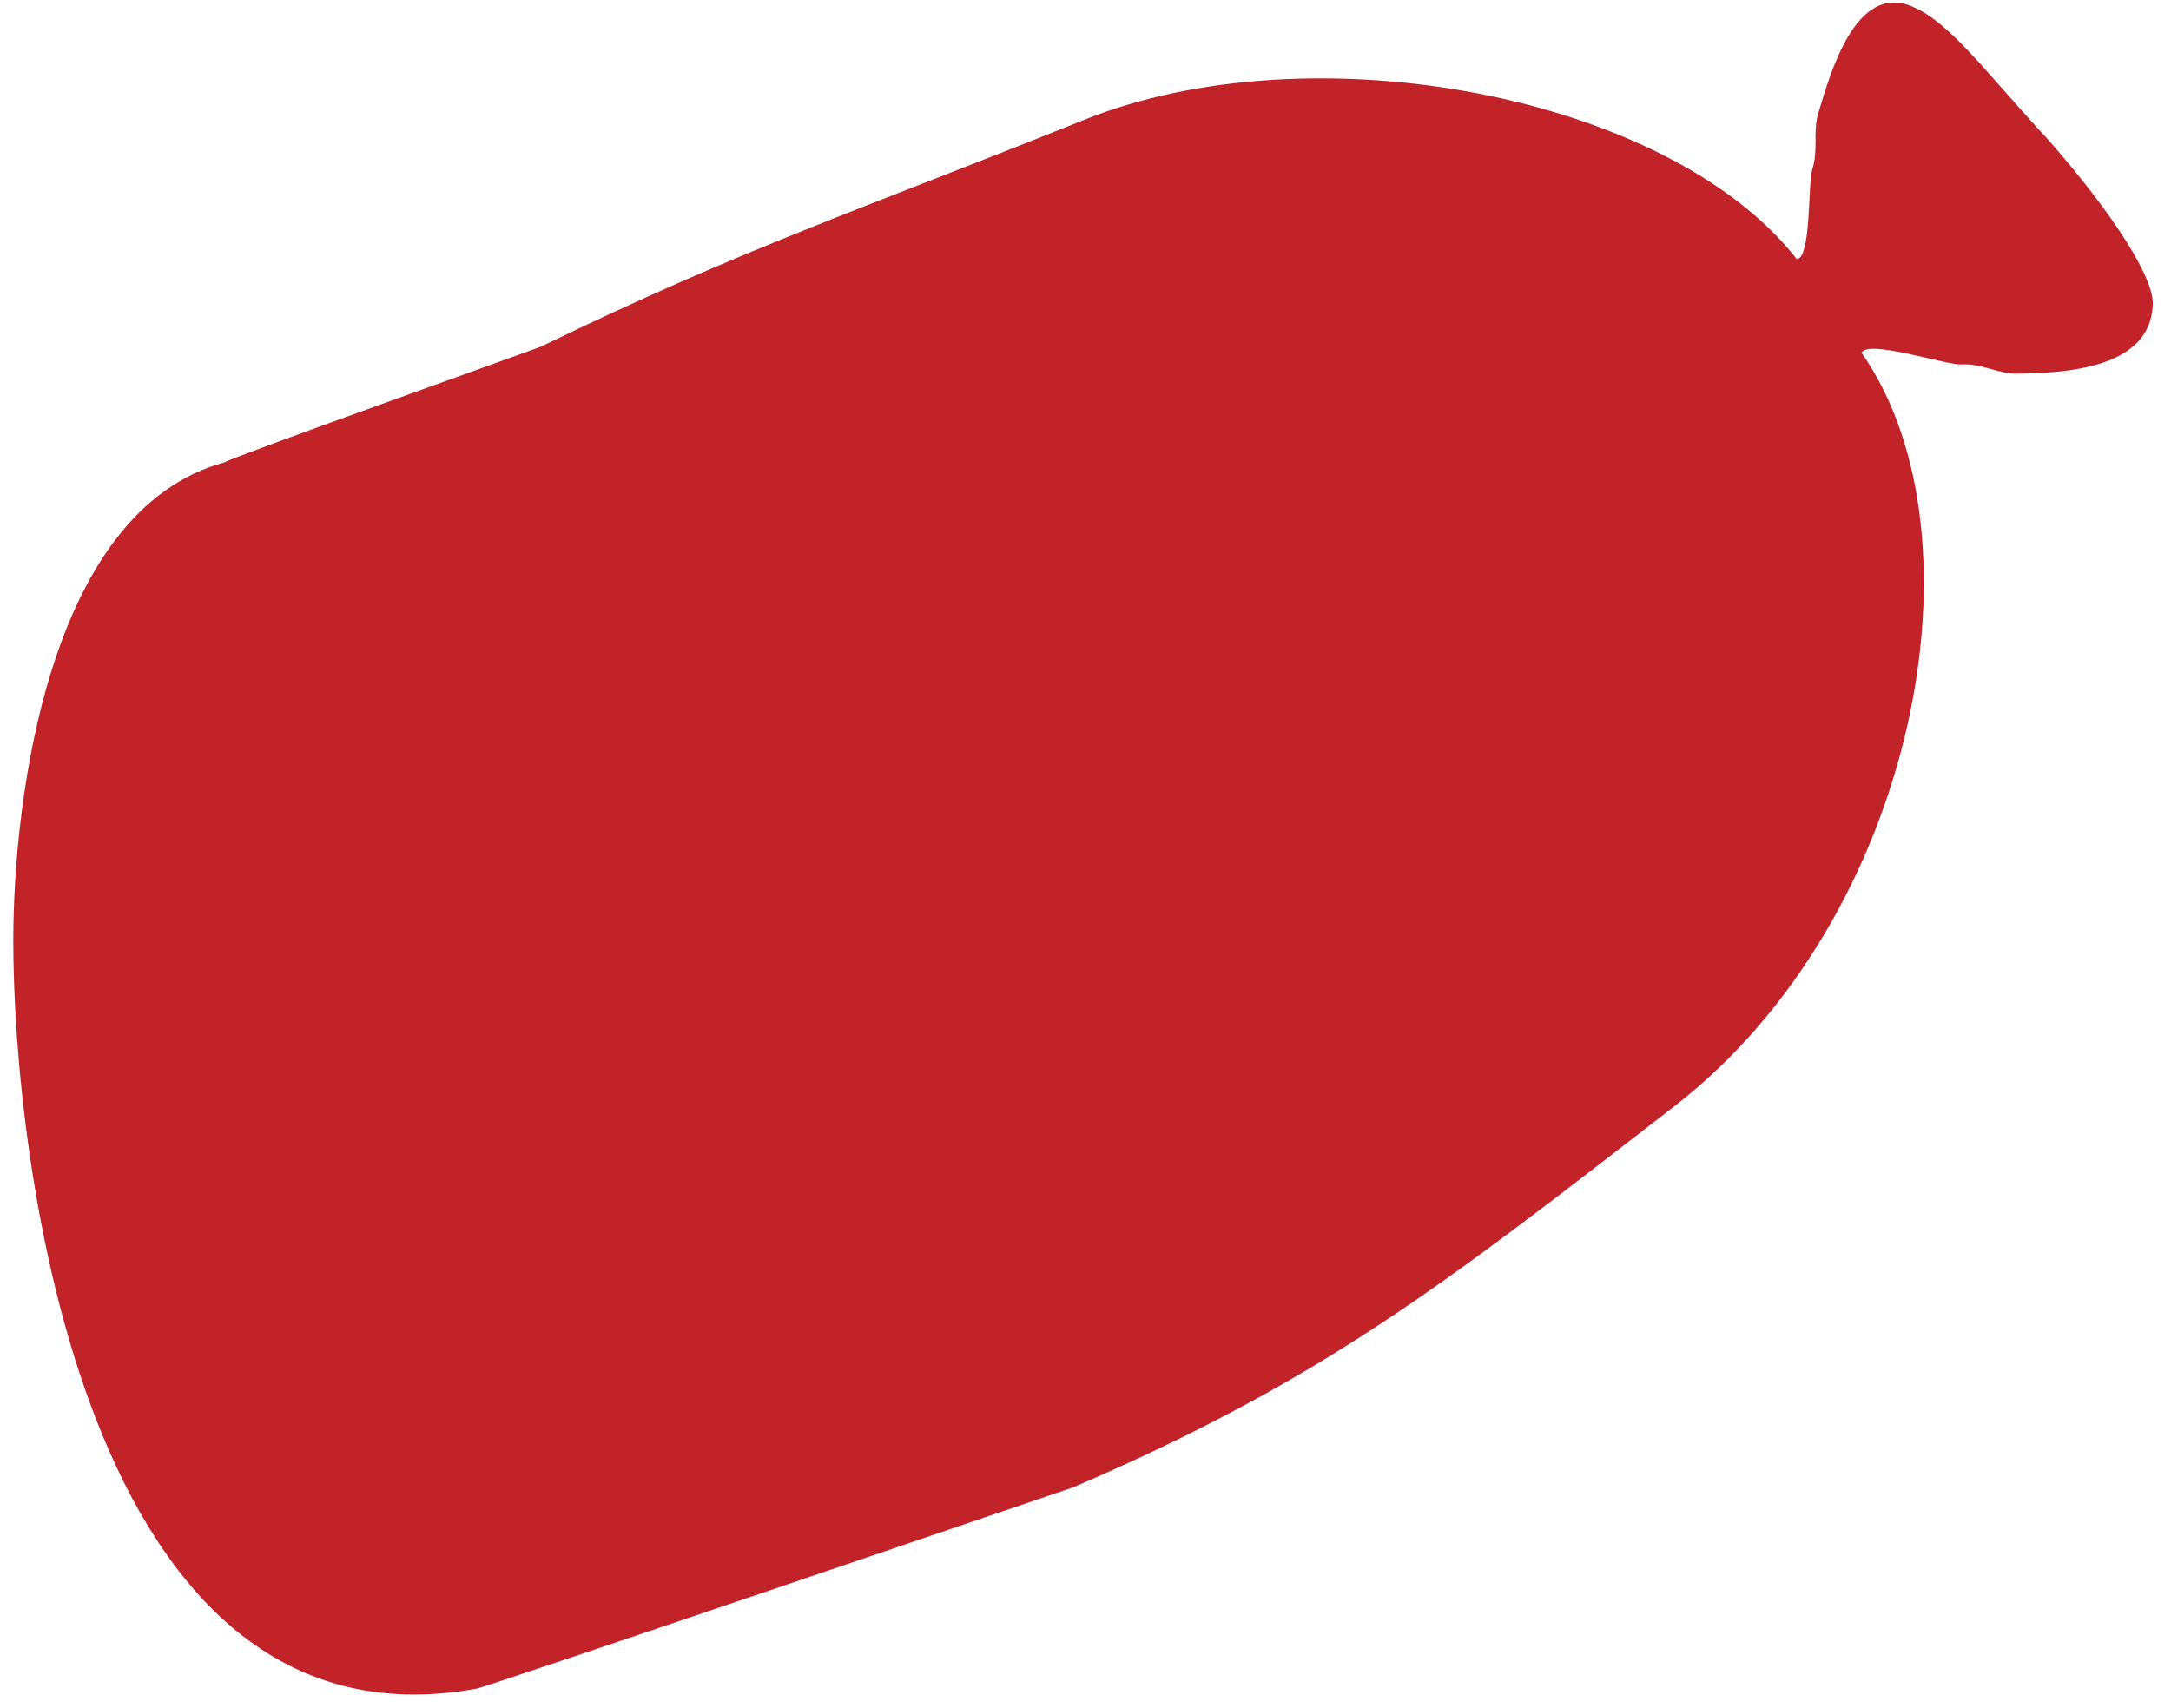 <svg width="75" height="59" viewBox="0 0 75 59" fill="none" xmlns="http://www.w3.org/2000/svg">
<path d="M70.5 4.55C68.56 2.43 67.33 0.76 66.07 0.23C64.12 -0.62 63.23 2.51 62.81 3.93C62.62 4.59 62.83 5.18 62.6 5.88C62.46 6.35 62.57 8.94 62.07 8.95C57.64 3.28 45.32 0.96 37.43 4.15C29.71 7.25 25.68 8.58 18.7 11.97C18.55 12.04 7.69 15.91 7.77 15.97C1.65 17.62 0.47 27.67 0.46 32.43C0.44 39.91 2.86 60.82 16.46 58.34C16.39 58.43 36.85 51.46 37.09 51.38C45.82 47.62 50 44.29 57.87 38.2C66.2 31.72 68.74 18.52 64.31 12.19C64.51 11.71 67.24 12.62 67.75 12.59C68.49 12.55 69.02 12.93 69.73 12.91C71.25 12.88 74.29 12.77 74.37 10.53C74.42 9.42 72.49 6.75 70.5 4.54V4.55Z" fill="#C12328"/>
</svg>
